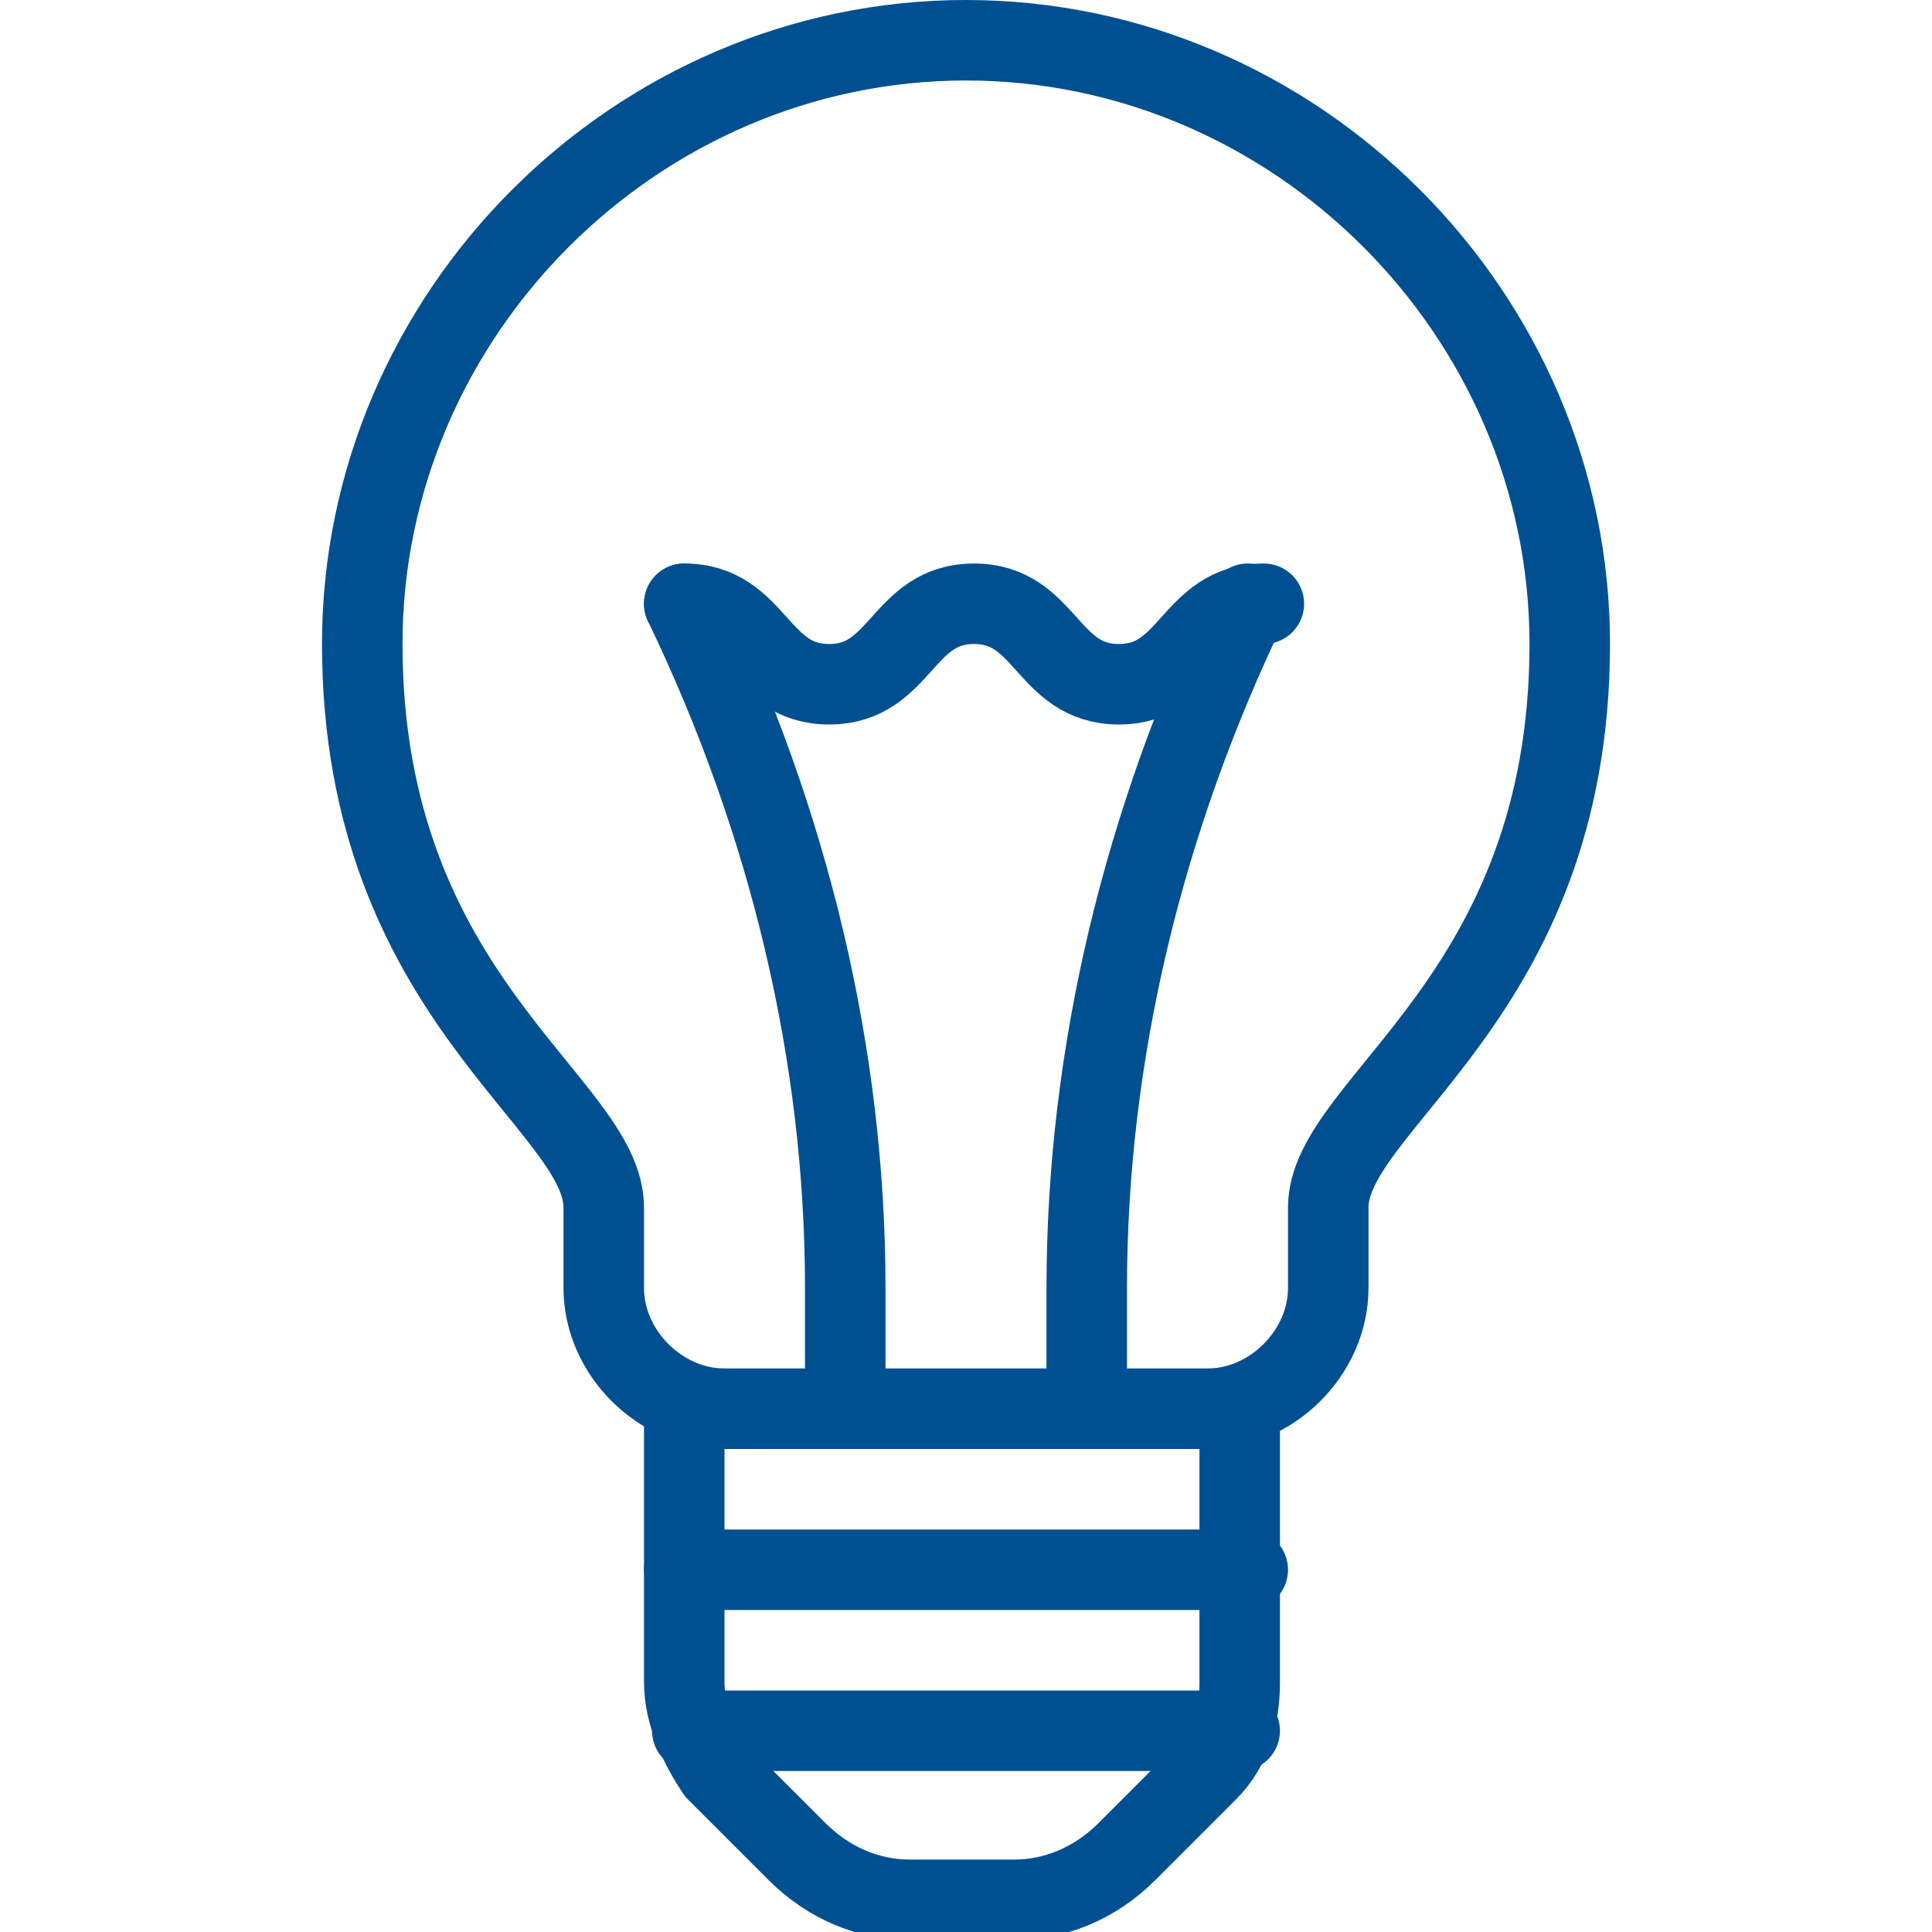 <svg viewBox="0 0 24 24" xmlns="http://www.w3.org/2000/svg" class="a"><style>.b{stroke-linecap: round; stroke-width: 1; stroke: #005091; fill: none; stroke-linejoin: round;}.a{}</style><path d="M12 .5C7.9.5 4.5 3.9 4.5 8c0 4.4 3 5.7 3 7v1c0 .8.7 1.5 1.5 1.5h6c.8 0 1.5-.7 1.5-1.5v-1c0-1.3 3-2.6 3-7 0-4.1-3.4-7.5-7.5-7.5Z" class="b"/><path d="M8.5 17.5v3.4c0 .4.2.8.4 1.1l1 1c.4.4.9.6 1.4.6h1.3c.5 0 1-.2 1.4-.6l1-1c.3-.3.4-.7.4-1.1v-3.4H8.5Z" class="b"/><line x1="8.5" x2="15.5" y1="19.5" y2="19.5" class="b"/><line x1="8.6" x2="15.4" y1="21.5" y2="21.5" class="b"/><path d="M10.5 17.5V16c0-2.9-.7-5.8-2-8.5v0" class="b"/><path d="M13.5 17.5V16c0-2.9.7-5.8 2-8.5v0" class="b"/><path d="M8.5 7.5c.9 0 .9 1 1.8 1s.9-1 1.8-1 .9 1 1.8 1 .9-1 1.8-1" class="b"/></svg>